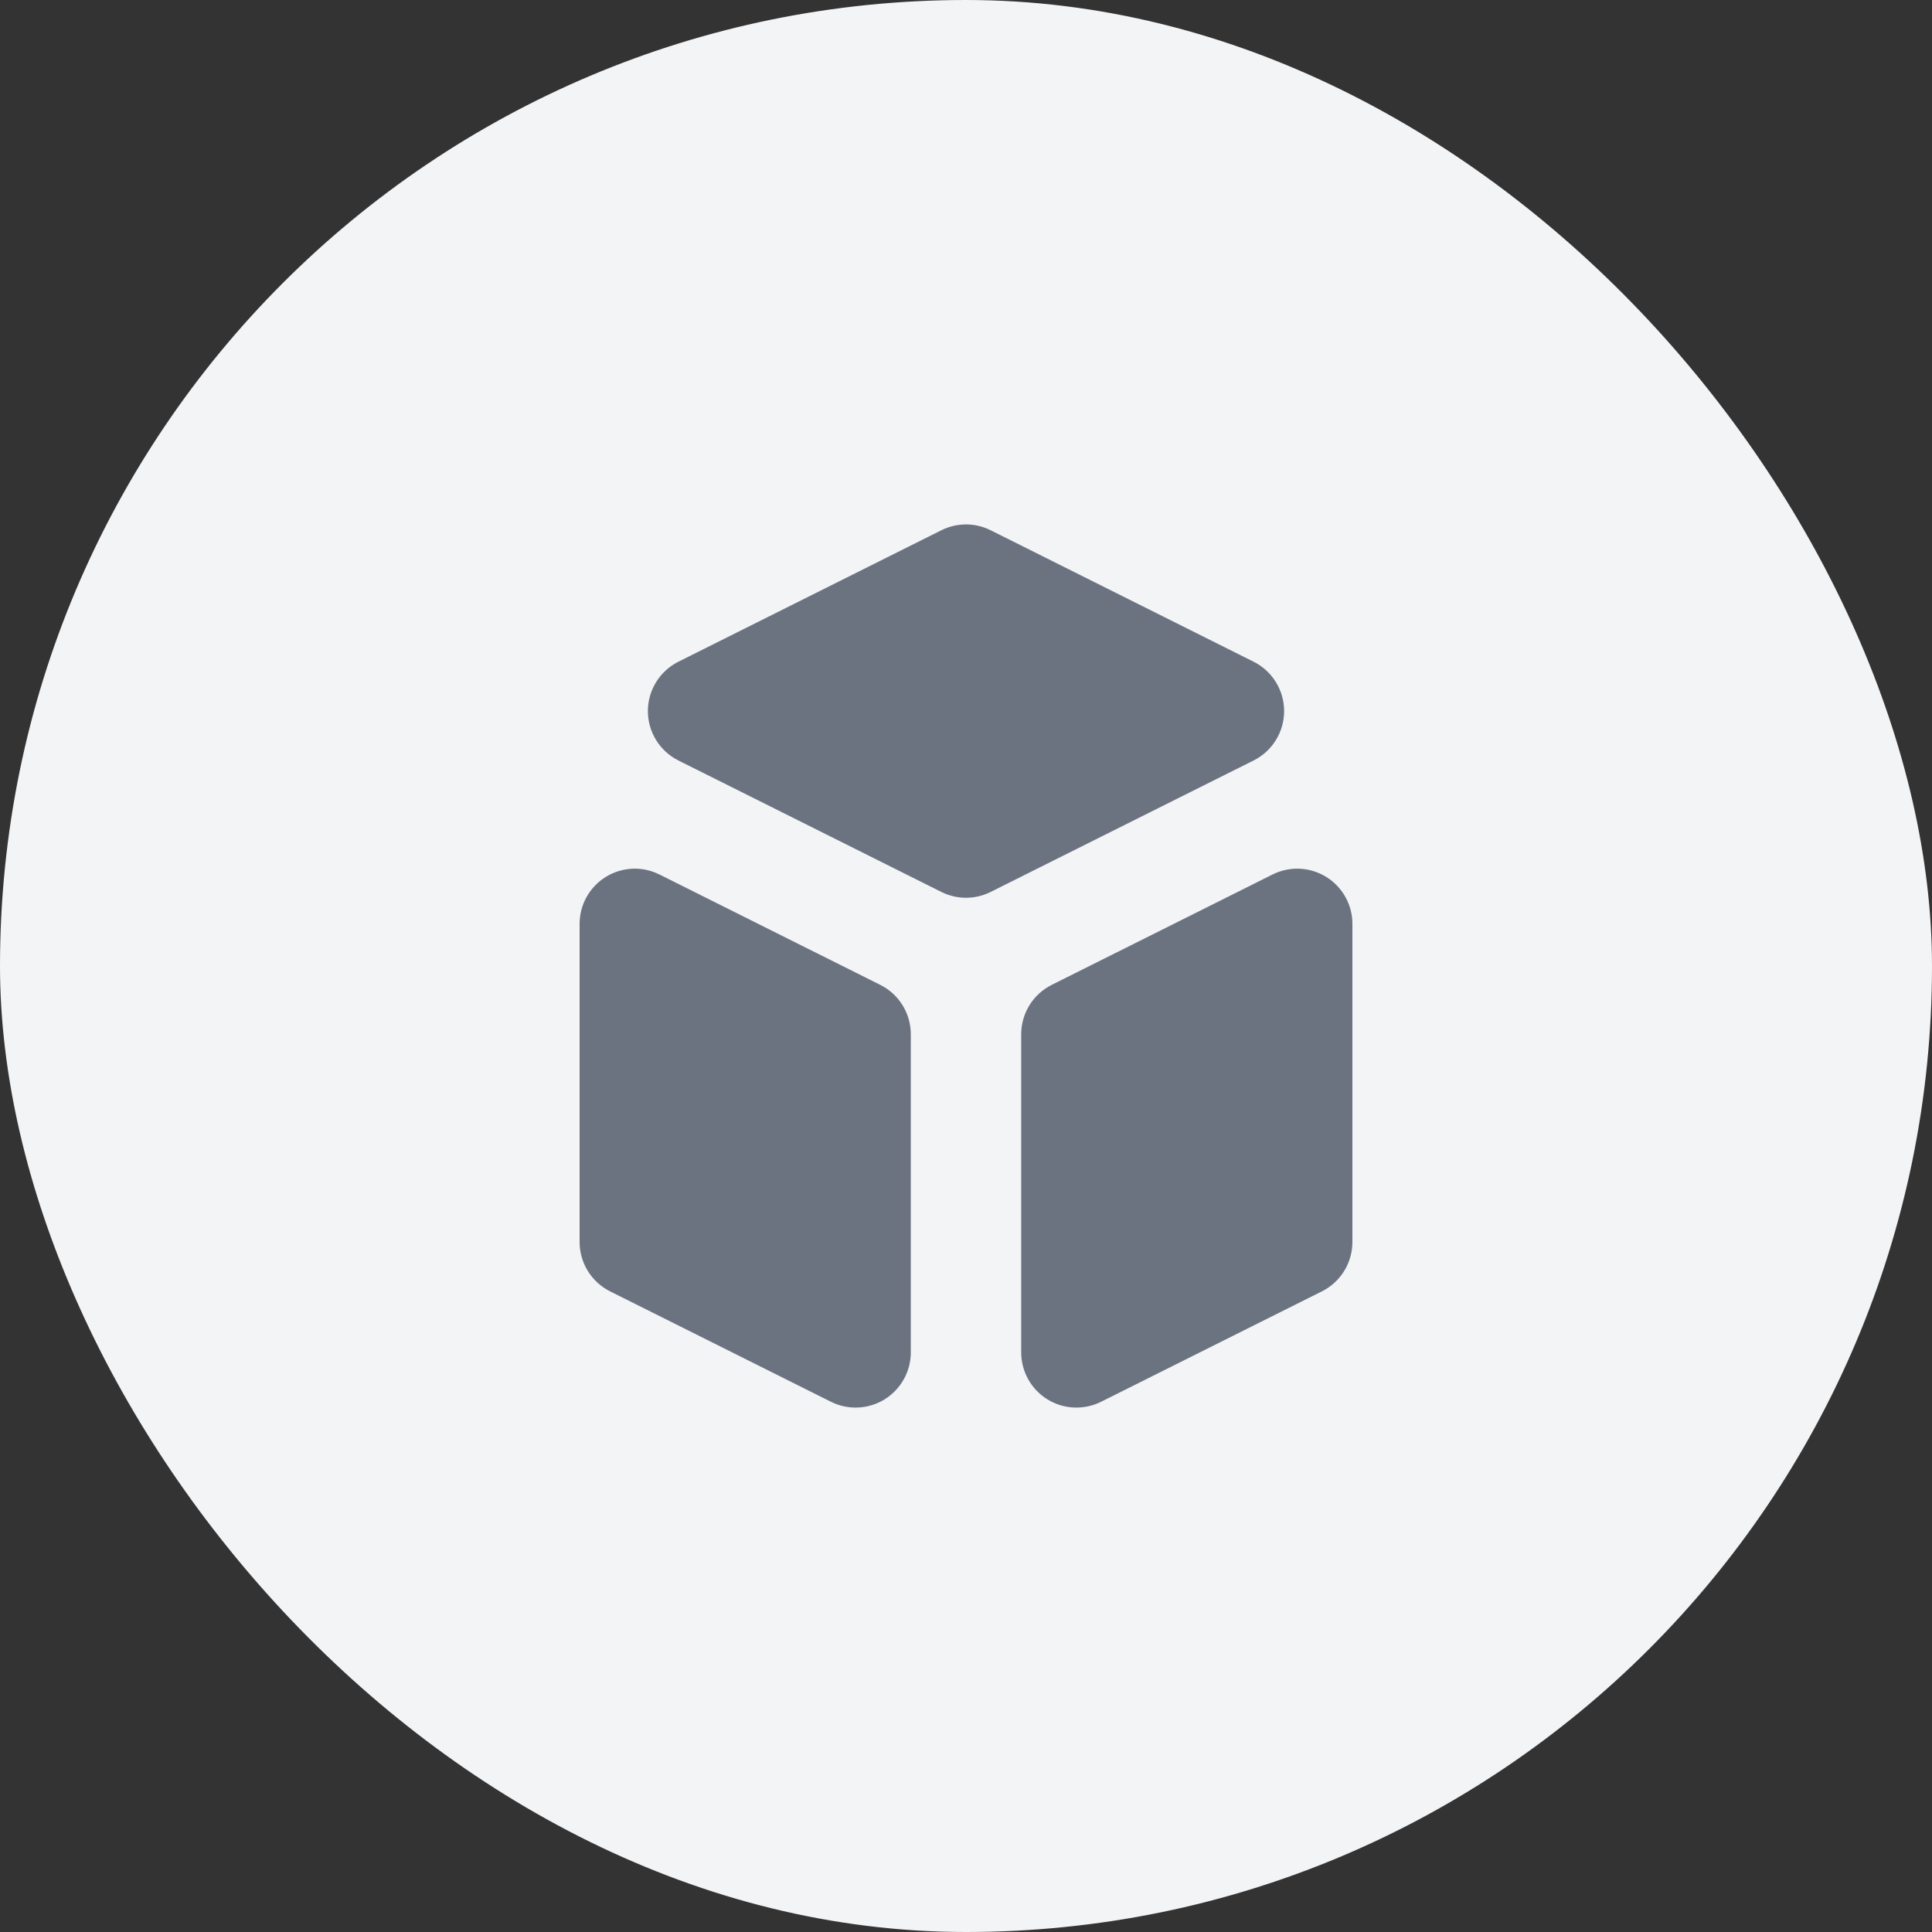 <svg width="56" height="56" viewBox="0 0 56 56" fill="none" xmlns="http://www.w3.org/2000/svg">
<rect x="0" y="0" width="56" height="56" fill="#333333" stroke="none"/>
<rect width="56" height="56" rx="28" fill="#F3F4F6"/>
<path d="M29.6 39.2C29.6 39.473 29.67 39.741 29.803 39.979C29.936 40.217 30.127 40.417 30.359 40.561C30.591 40.704 30.856 40.786 31.128 40.798C31.4 40.81 31.671 40.753 31.915 40.631L38.315 37.431C38.581 37.298 38.804 37.094 38.961 36.841C39.117 36.589 39.2 36.297 39.2 36V26.778C39.2 26.505 39.13 26.237 38.997 25.999C38.864 25.761 38.673 25.561 38.441 25.418C38.209 25.274 37.944 25.193 37.672 25.18C37.4 25.168 37.129 25.226 36.885 25.348L30.485 28.547C30.219 28.68 29.996 28.884 29.839 29.137C29.683 29.39 29.6 29.681 29.6 29.978V39.2ZM36.338 22.042C36.603 21.909 36.826 21.705 36.982 21.452C37.138 21.199 37.221 20.908 37.221 20.611C37.221 20.315 37.138 20.024 36.982 19.771C36.826 19.518 36.603 19.314 36.338 19.181L28.715 15.37C28.493 15.259 28.248 15.201 28 15.201C27.752 15.201 27.507 15.259 27.285 15.37L19.662 19.181C19.397 19.314 19.174 19.518 19.018 19.771C18.862 20.024 18.779 20.315 18.779 20.611C18.779 20.908 18.862 21.199 19.018 21.452C19.174 21.705 19.397 21.909 19.662 22.042L27.285 25.853C27.507 25.964 27.752 26.022 28 26.022C28.248 26.022 28.493 25.964 28.715 25.853L36.338 22.042ZM19.115 25.348C18.871 25.226 18.6 25.168 18.328 25.18C18.056 25.193 17.791 25.274 17.559 25.418C17.327 25.561 17.136 25.761 17.003 25.999C16.87 26.237 16.8 26.505 16.8 26.778V36C16.8 36.297 16.883 36.589 17.039 36.841C17.196 37.094 17.419 37.298 17.685 37.431L24.085 40.631C24.329 40.753 24.6 40.81 24.872 40.798C25.144 40.786 25.409 40.704 25.641 40.561C25.873 40.417 26.064 40.217 26.197 39.979C26.33 39.741 26.4 39.473 26.4 39.2V29.978C26.4 29.681 26.317 29.39 26.161 29.137C26.005 28.884 25.781 28.68 25.515 28.547L19.115 25.348Z" fill="#6B7280"/>
</svg>
